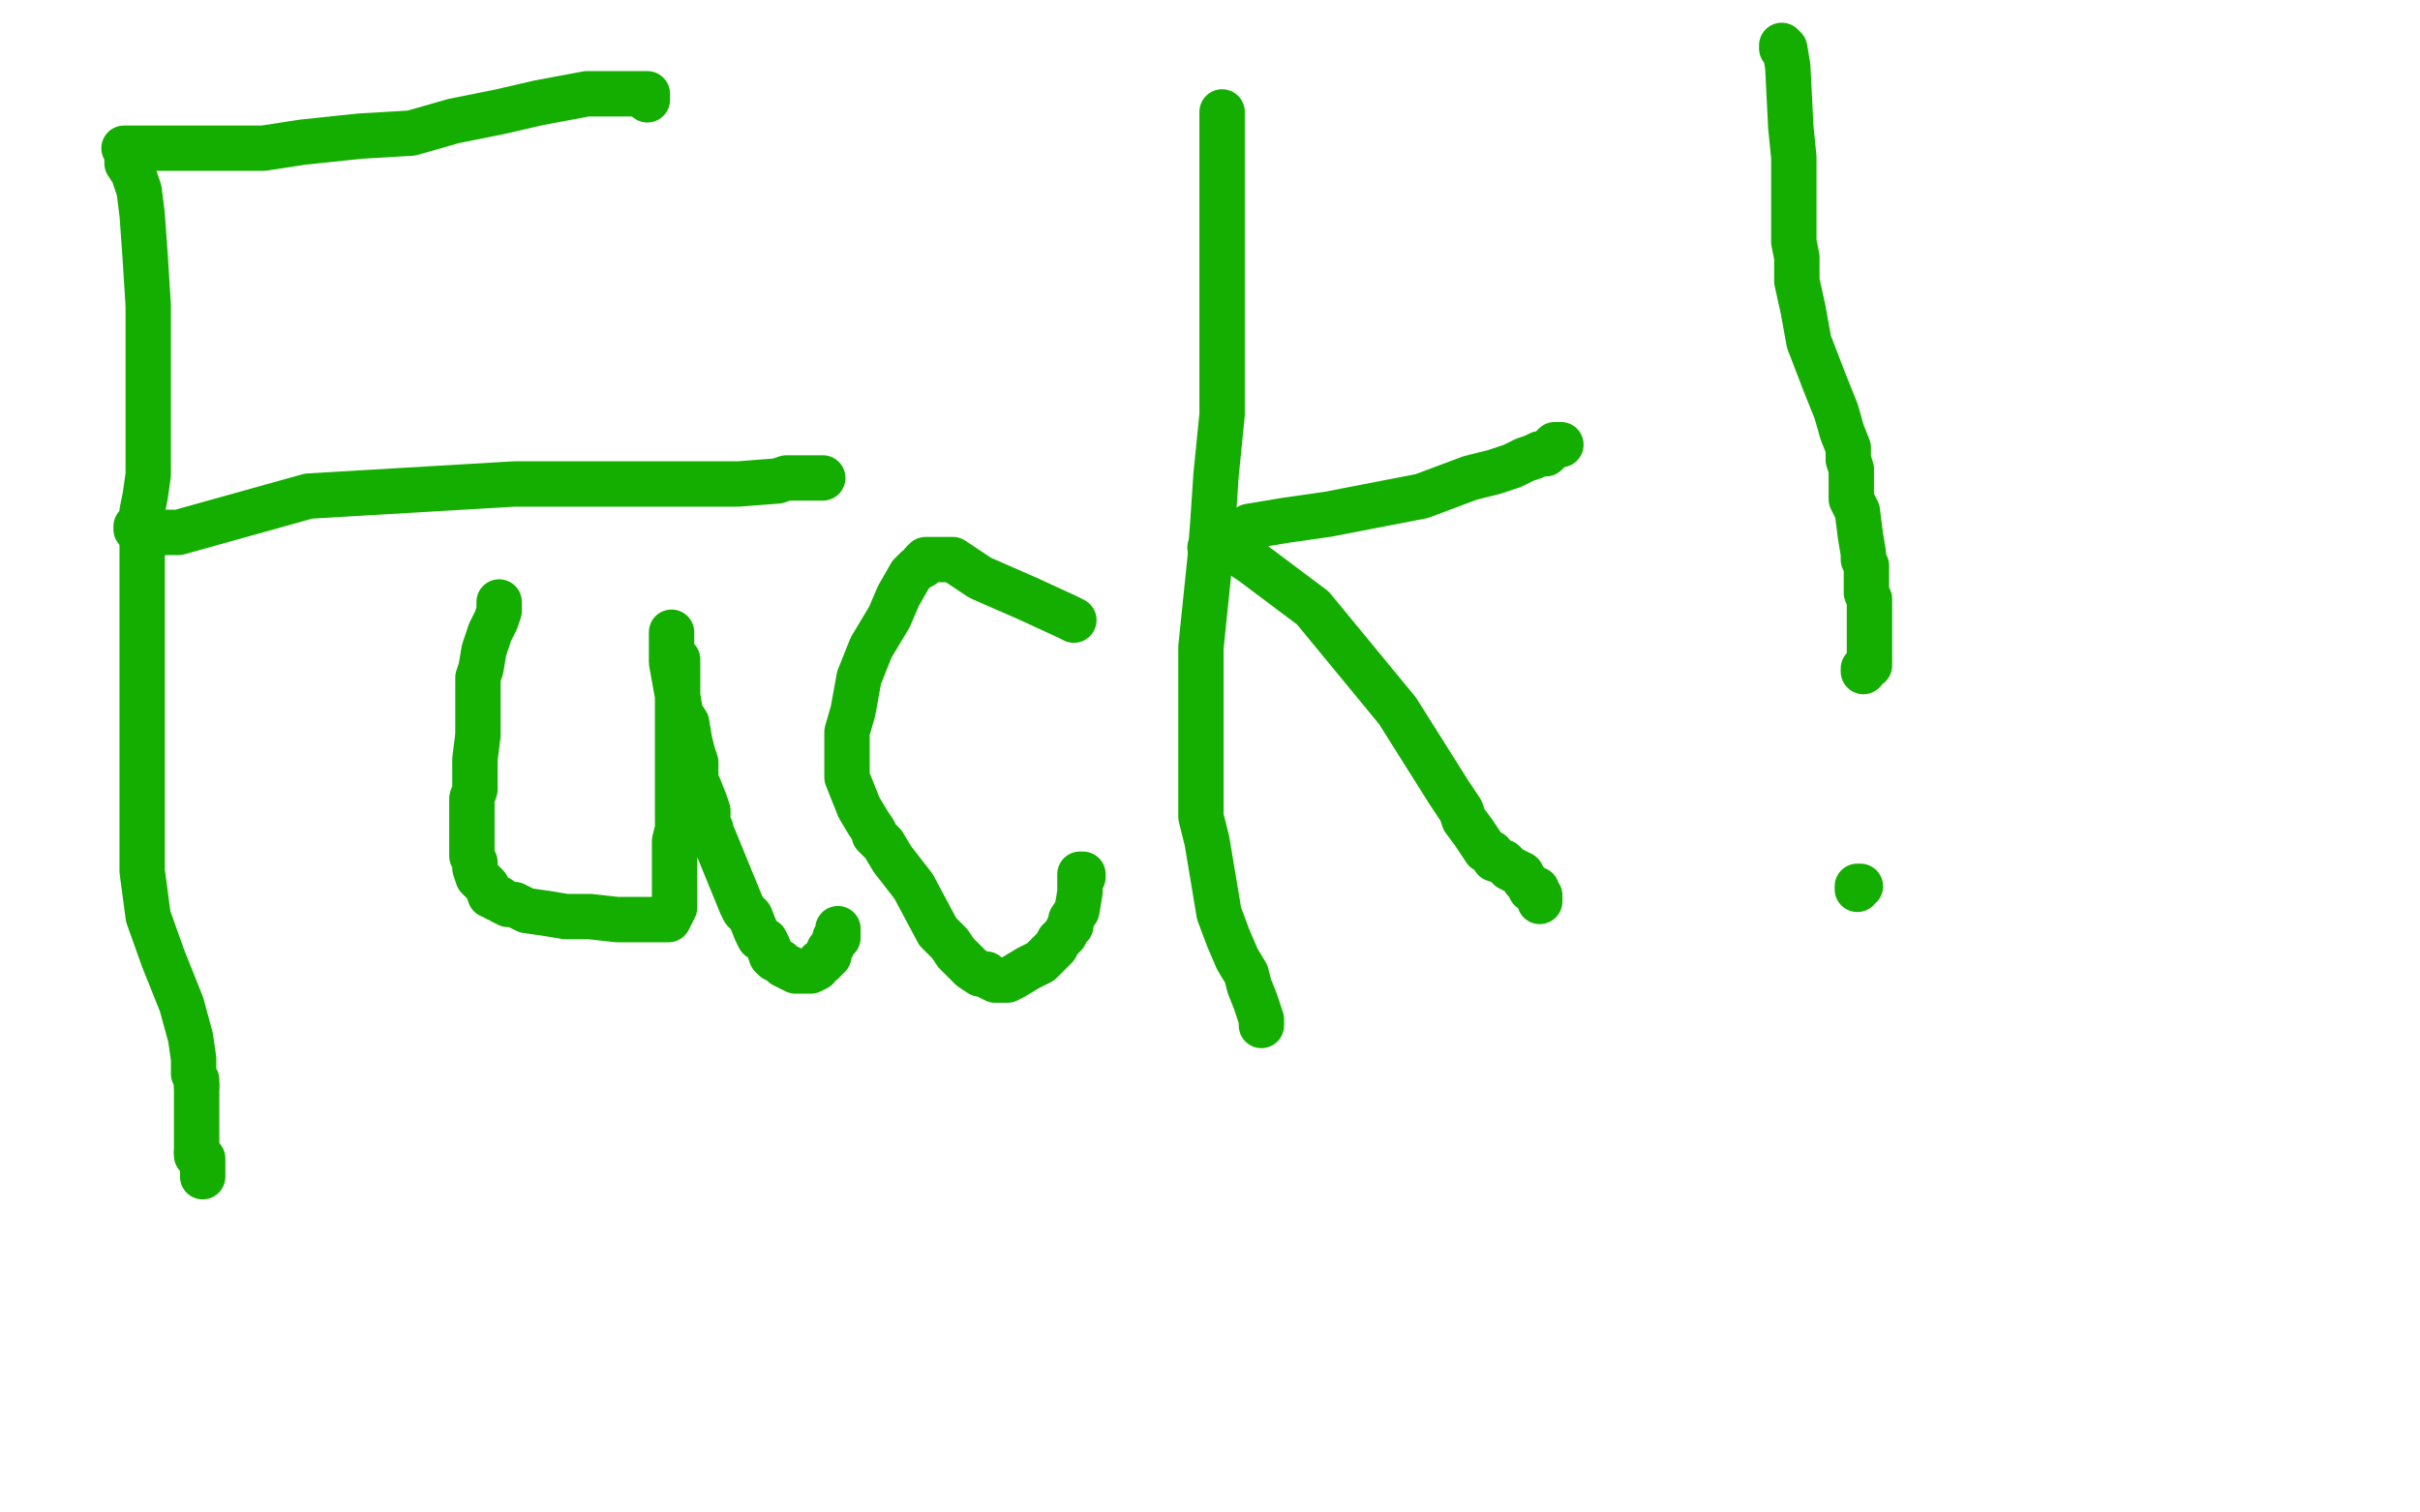 <?xml version="1.0" standalone="no"?>
<!DOCTYPE svg PUBLIC "-//W3C//DTD SVG 1.1//EN"
"http://www.w3.org/Graphics/SVG/1.1/DTD/svg11.dtd">

<svg width="800" height="500" version="1.1" xmlns="http://www.w3.org/2000/svg" xmlns:xlink="http://www.w3.org/1999/xlink" style="stroke-antialiasing: false"><desc>This SVG has been created on https://colorillo.com/</desc><rect x='0' y='0' width='800' height='500' style='fill: rgb(255,255,255); stroke-width:0' /><polyline points="42,52 42,53 42,53 42,54 42,54 44,57 44,57 46,63 46,63 47,71 47,71 48,85 48,85 49,101 49,101 49,118 49,118 49,134 49,146 49,157 48,164 47,169 47,175 47,179 47,183 47,190 47,210 47,219 47,226 47,230 47,233 47,236 47,240 47,244 47,252 47,260 47,267 47,275 47,288 49,303 54,317 60,332 63,343 64,350 64,355 65,357 65,358 65,359" style="fill: none; stroke: #14ae00; stroke-width: 15; stroke-linejoin: round; stroke-linecap: round; stroke-antialiasing: false; stroke-antialias: 0; opacity: 1.0"/>
<polyline points="65,381 65,382 66,382 67,383 67,386 67,387 67,389" style="fill: none; stroke: #14ae00; stroke-width: 15; stroke-linejoin: round; stroke-linecap: round; stroke-antialiasing: false; stroke-antialias: 0; opacity: 1.0"/>
<polyline points="65,359 65,360 65,363 65,374 65,377 65,379 65,381" style="fill: none; stroke: #14ae00; stroke-width: 15; stroke-linejoin: round; stroke-linecap: round; stroke-antialiasing: false; stroke-antialias: 0; opacity: 1.0"/>
<polyline points="41,49 42,49 42,49 45,49 45,49 59,49 59,49 87,49 87,49 100,47 100,47 119,45 136,44 150,40 165,37 178,34 194,31 201,31 205,31 209,31 212,31 213,31 214,31 214,32 214,33" style="fill: none; stroke: #14ae00; stroke-width: 15; stroke-linejoin: round; stroke-linecap: round; stroke-antialiasing: false; stroke-antialias: 0; opacity: 1.0"/>
<polyline points="45,174 45,175 45,175 46,175 46,175 46,176 46,176 47,176 47,176 48,176 59,176 102,164 170,160 222,160 244,160 257,159 260,158 261,158 264,158 265,158 266,158 267,158 268,158 269,158 270,158 272,158" style="fill: none; stroke: #14ae00; stroke-width: 15; stroke-linejoin: round; stroke-linecap: round; stroke-antialiasing: false; stroke-antialias: 0; opacity: 1.0"/>
<polyline points="165,199 165,200 165,200 165,202 165,202 164,205 164,205 162,209 162,209 160,215 160,215 159,221 159,221 158,224 158,224 158,226 158,226 158,228 158,229 158,231 158,237 158,243 157,251 157,257 157,261 156,264 156,267 156,270 156,276 156,283 157,285 157,287 158,290 159,291 161,293 162,296 163,296 164,297 165,297 166,298 168,299 170,299 174,301 181,302 187,303 195,303 204,304 210,304 214,304 217,304 219,304 221,304 222,302 223,300 223,299 223,298 223,297 223,294 223,289 223,285 223,278 224,274 224,270 224,267 224,266 224,265 224,263 224,261 224,252 224,230 224,224 224,220 224,219 224,218 223,217 222,216 222,215 222,213 222,211 222,210 222,209 222,211 222,219 224,230 225,236 227,239 228,245 229,249 230,252 230,255 230,258 231,260 233,265 234,268 234,271 234,273 235,274 235,275 236,277 245,299 246,301 248,303 250,308 251,310 253,311 254,313 255,316 256,317 258,318 259,319 261,320 263,321 264,321 265,321 266,321 268,321 270,320 271,318 272,318 273,317 273,316 274,316 274,315 274,314 275,313 276,311 276,310 277,310 277,309 277,308 277,307" style="fill: none; stroke: #14ae00; stroke-width: 15; stroke-linejoin: round; stroke-linecap: round; stroke-antialiasing: false; stroke-antialias: 0; opacity: 1.0"/>
<polyline points="355,205 353,204 353,204 340,198 340,198 324,191 324,191 315,185 315,185 312,185 312,185 310,185 310,185 309,185 309,185 308,185 307,185 306,185 305,186 305,187 303,188 301,190 297,197 294,204 288,214 284,224 282,235 280,242 280,246 280,248 280,250 280,251 280,253 280,257 282,262 284,267 287,272 289,275 289,276 290,277 292,279 295,284 302,293 310,308 314,312 316,315 318,317 319,318 320,319 321,320 324,322 325,322 326,322 327,323 329,324 330,324 332,324 333,324 335,323 340,320 342,319 344,318 345,317 347,315 349,313 350,311 352,309 353,307 354,306 354,304 356,301 357,295 357,290 357,289 358,289 358,290" style="fill: none; stroke: #14ae00; stroke-width: 15; stroke-linejoin: round; stroke-linecap: round; stroke-antialiasing: false; stroke-antialias: 0; opacity: 1.0"/>
<polyline points="404,37 404,38 404,38 404,39 404,39 404,44 404,44 404,72 404,72 404,137 404,137 402,157 401,172 400,185 397,214 397,249 397,260 397,270 399,278 403,302 406,310 409,317 412,322 413,326 415,331 416,334 417,337 417,338 417,339" style="fill: none; stroke: #14ae00; stroke-width: 15; stroke-linejoin: round; stroke-linecap: round; stroke-antialiasing: false; stroke-antialias: 0; opacity: 1.0"/>
<polyline points="400,181 401,181 401,181 413,174 413,174 425,172 425,172 439,170 439,170 470,164 470,164 478,161 478,161 486,158 486,158 494,156 500,154 504,152 507,151 509,150 511,150 512,149 514,147 515,147 516,147" style="fill: none; stroke: #14ae00; stroke-width: 15; stroke-linejoin: round; stroke-linecap: round; stroke-antialiasing: false; stroke-antialias: 0; opacity: 1.0"/>
<polyline points="407,182 408,182 408,182 414,186 414,186 434,201 434,201 462,235 462,235 479,262 479,262 483,268 483,268 484,271 487,275 491,281 493,282 494,284 497,285 499,287 501,288 503,289 504,291 505,292 506,294 508,294 508,296 509,296 509,297 509,298" style="fill: none; stroke: #14ae00; stroke-width: 15; stroke-linejoin: round; stroke-linecap: round; stroke-antialiasing: false; stroke-antialias: 0; opacity: 1.0"/>
<polyline points="589,15 589,16 589,16 590,16 590,16 591,22 591,22 592,42 592,42 593,52 593,52 593,61 593,61 593,66 593,72 593,75 593,80 594,85 594,93 596,102 598,113 603,126 607,136 609,143 611,148 611,152 612,155 612,159 612,165 614,169 615,177 616,183 616,185 617,187 617,191 617,193 617,194 617,195 617,196 618,198 618,199 618,201 618,202 618,203 618,204 618,205 618,207 618,209 618,211 618,212 618,213 618,214 618,216 618,218 618,220 617,220 616,221 616,222" style="fill: none; stroke: #14ae00; stroke-width: 15; stroke-linejoin: round; stroke-linecap: round; stroke-antialiasing: false; stroke-antialias: 0; opacity: 1.0"/>
<polyline points="614,294 614,293 614,293 615,293" style="fill: none; stroke: #14ae00; stroke-width: 15; stroke-linejoin: round; stroke-linecap: round; stroke-antialiasing: false; stroke-antialias: 0; opacity: 1.0"/>
</svg>
